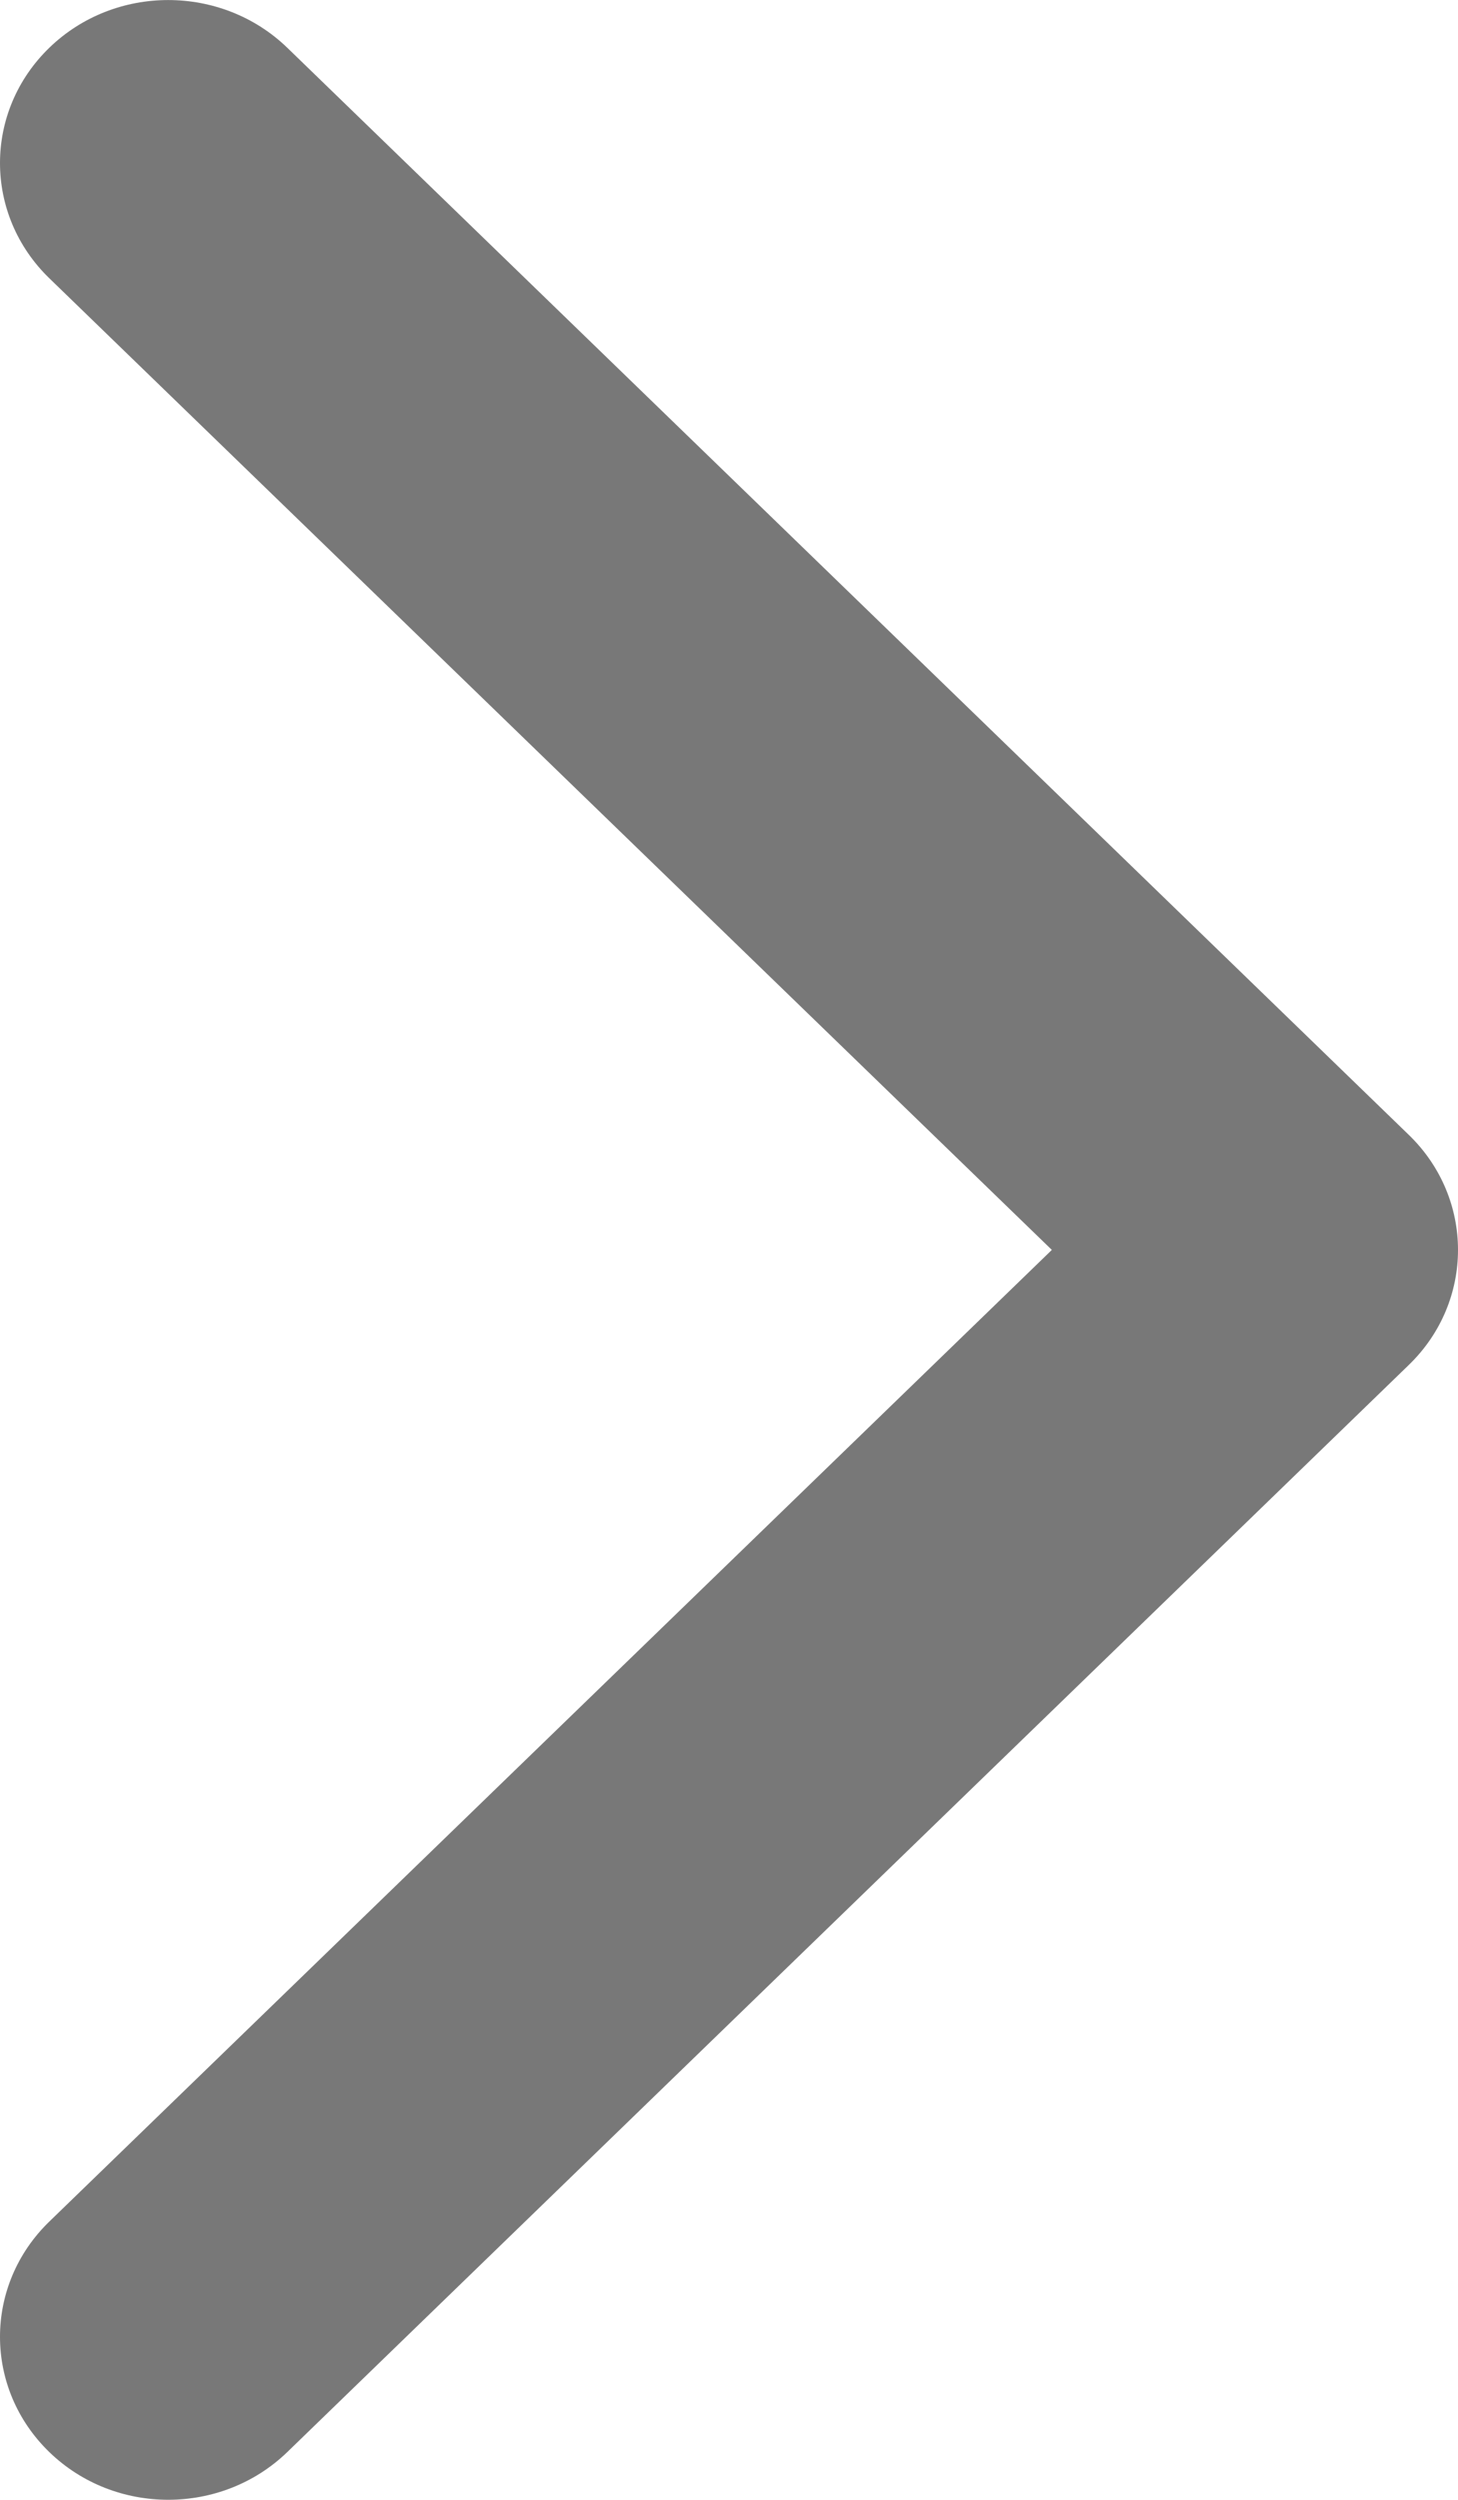 <svg width="7" height="12" viewBox="0 0 7 12" fill="none" xmlns="http://www.w3.org/2000/svg">
<path fill-rule="evenodd" clip-rule="evenodd" d="M0.237 11.771C-0.079 11.465 -0.079 10.97 0.237 10.664L5.05 6L0.237 1.336C-0.079 1.03 -0.079 0.535 0.237 0.229C0.552 -0.076 1.063 -0.076 1.379 0.229L6.763 5.447C7.079 5.752 7.079 6.248 6.763 6.553L1.379 11.771C1.063 12.076 0.552 12.076 0.237 11.771Z" fill="#787878"/>
</svg>
